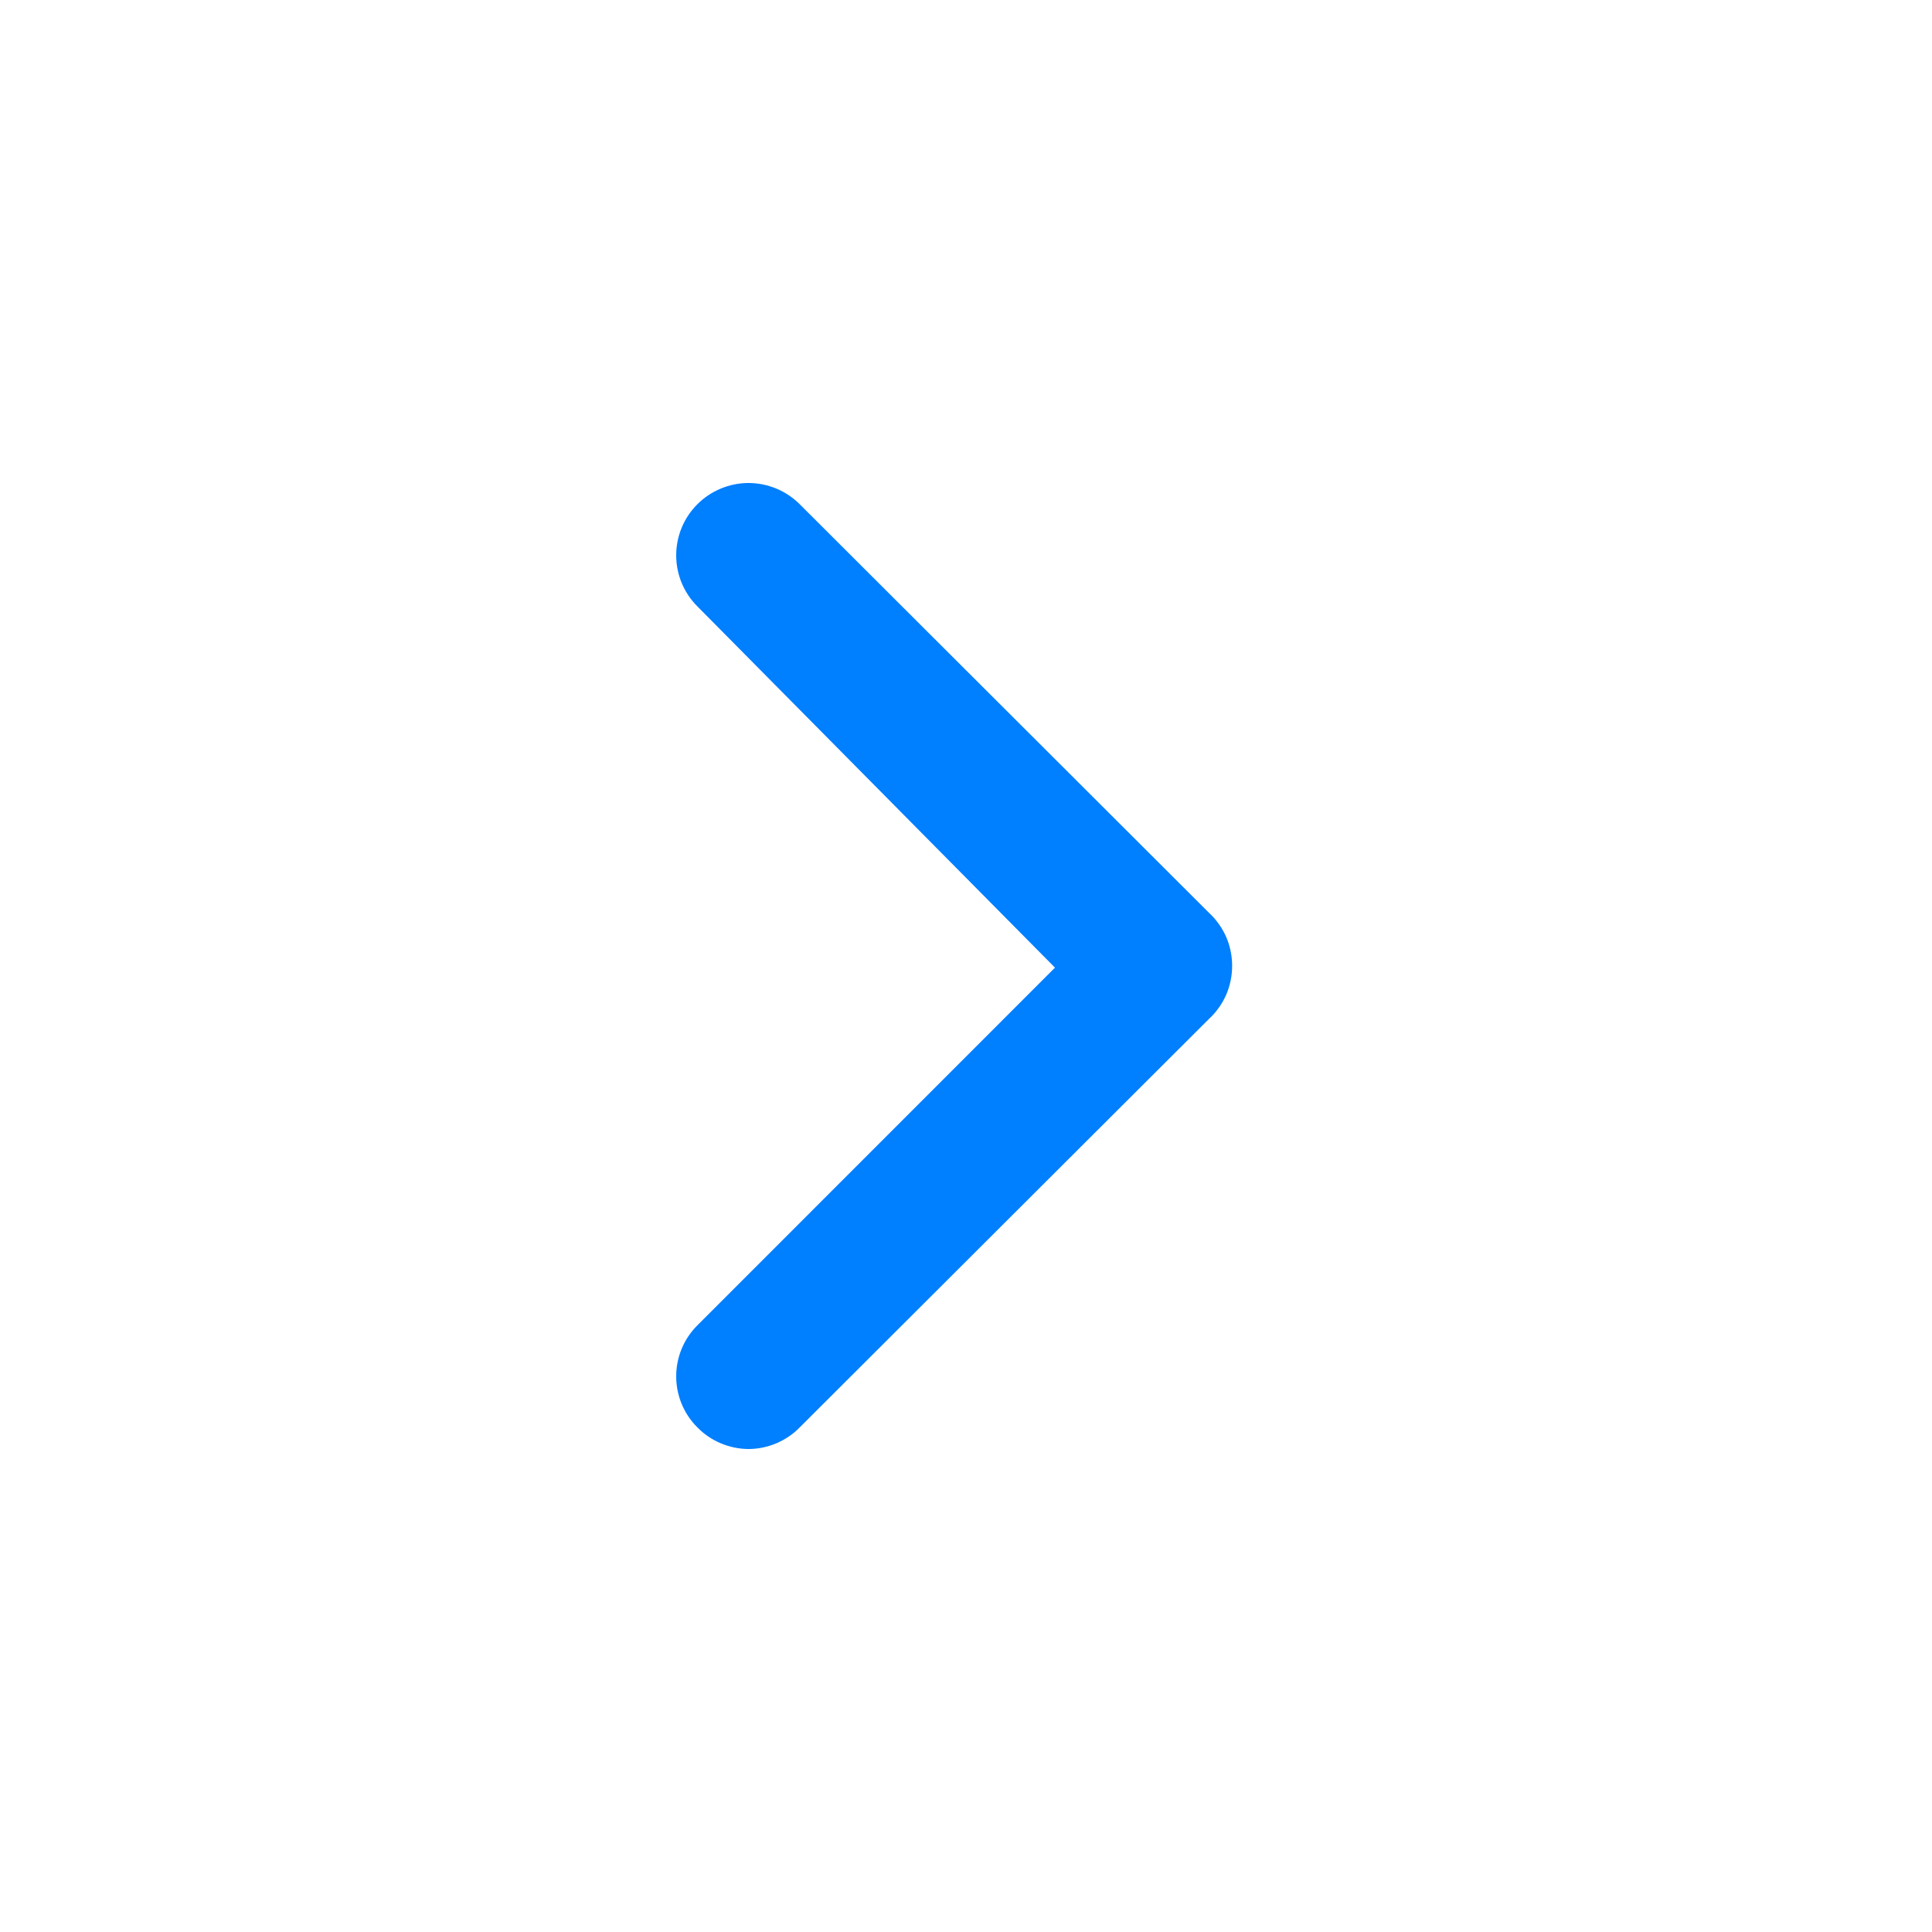<svg width="20" height="20" viewBox="0 0 20 20" fill="none" xmlns="http://www.w3.org/2000/svg">
<path d="M12.515 9.449L8.28 5.221C8.21 5.151 8.128 5.096 8.037 5.058C7.945 5.02 7.848 5 7.749 5C7.65 5 7.552 5.02 7.461 5.058C7.37 5.096 7.287 5.151 7.218 5.221C7.078 5.361 7 5.551 7 5.749C7 5.946 7.078 6.136 7.218 6.276L10.921 10.017L7.218 13.721C7.078 13.861 7 14.05 7 14.248C7 14.446 7.078 14.635 7.218 14.775C7.287 14.846 7.369 14.902 7.461 14.941C7.552 14.979 7.65 15 7.749 15C7.848 15 7.946 14.979 8.037 14.941C8.128 14.902 8.211 14.846 8.28 14.775L12.515 10.548C12.591 10.478 12.651 10.393 12.693 10.299C12.734 10.204 12.755 10.102 12.755 9.998C12.755 9.895 12.734 9.793 12.693 9.698C12.651 9.604 12.591 9.519 12.515 9.449V9.449Z" fill="#007FFF"/>
</svg>
